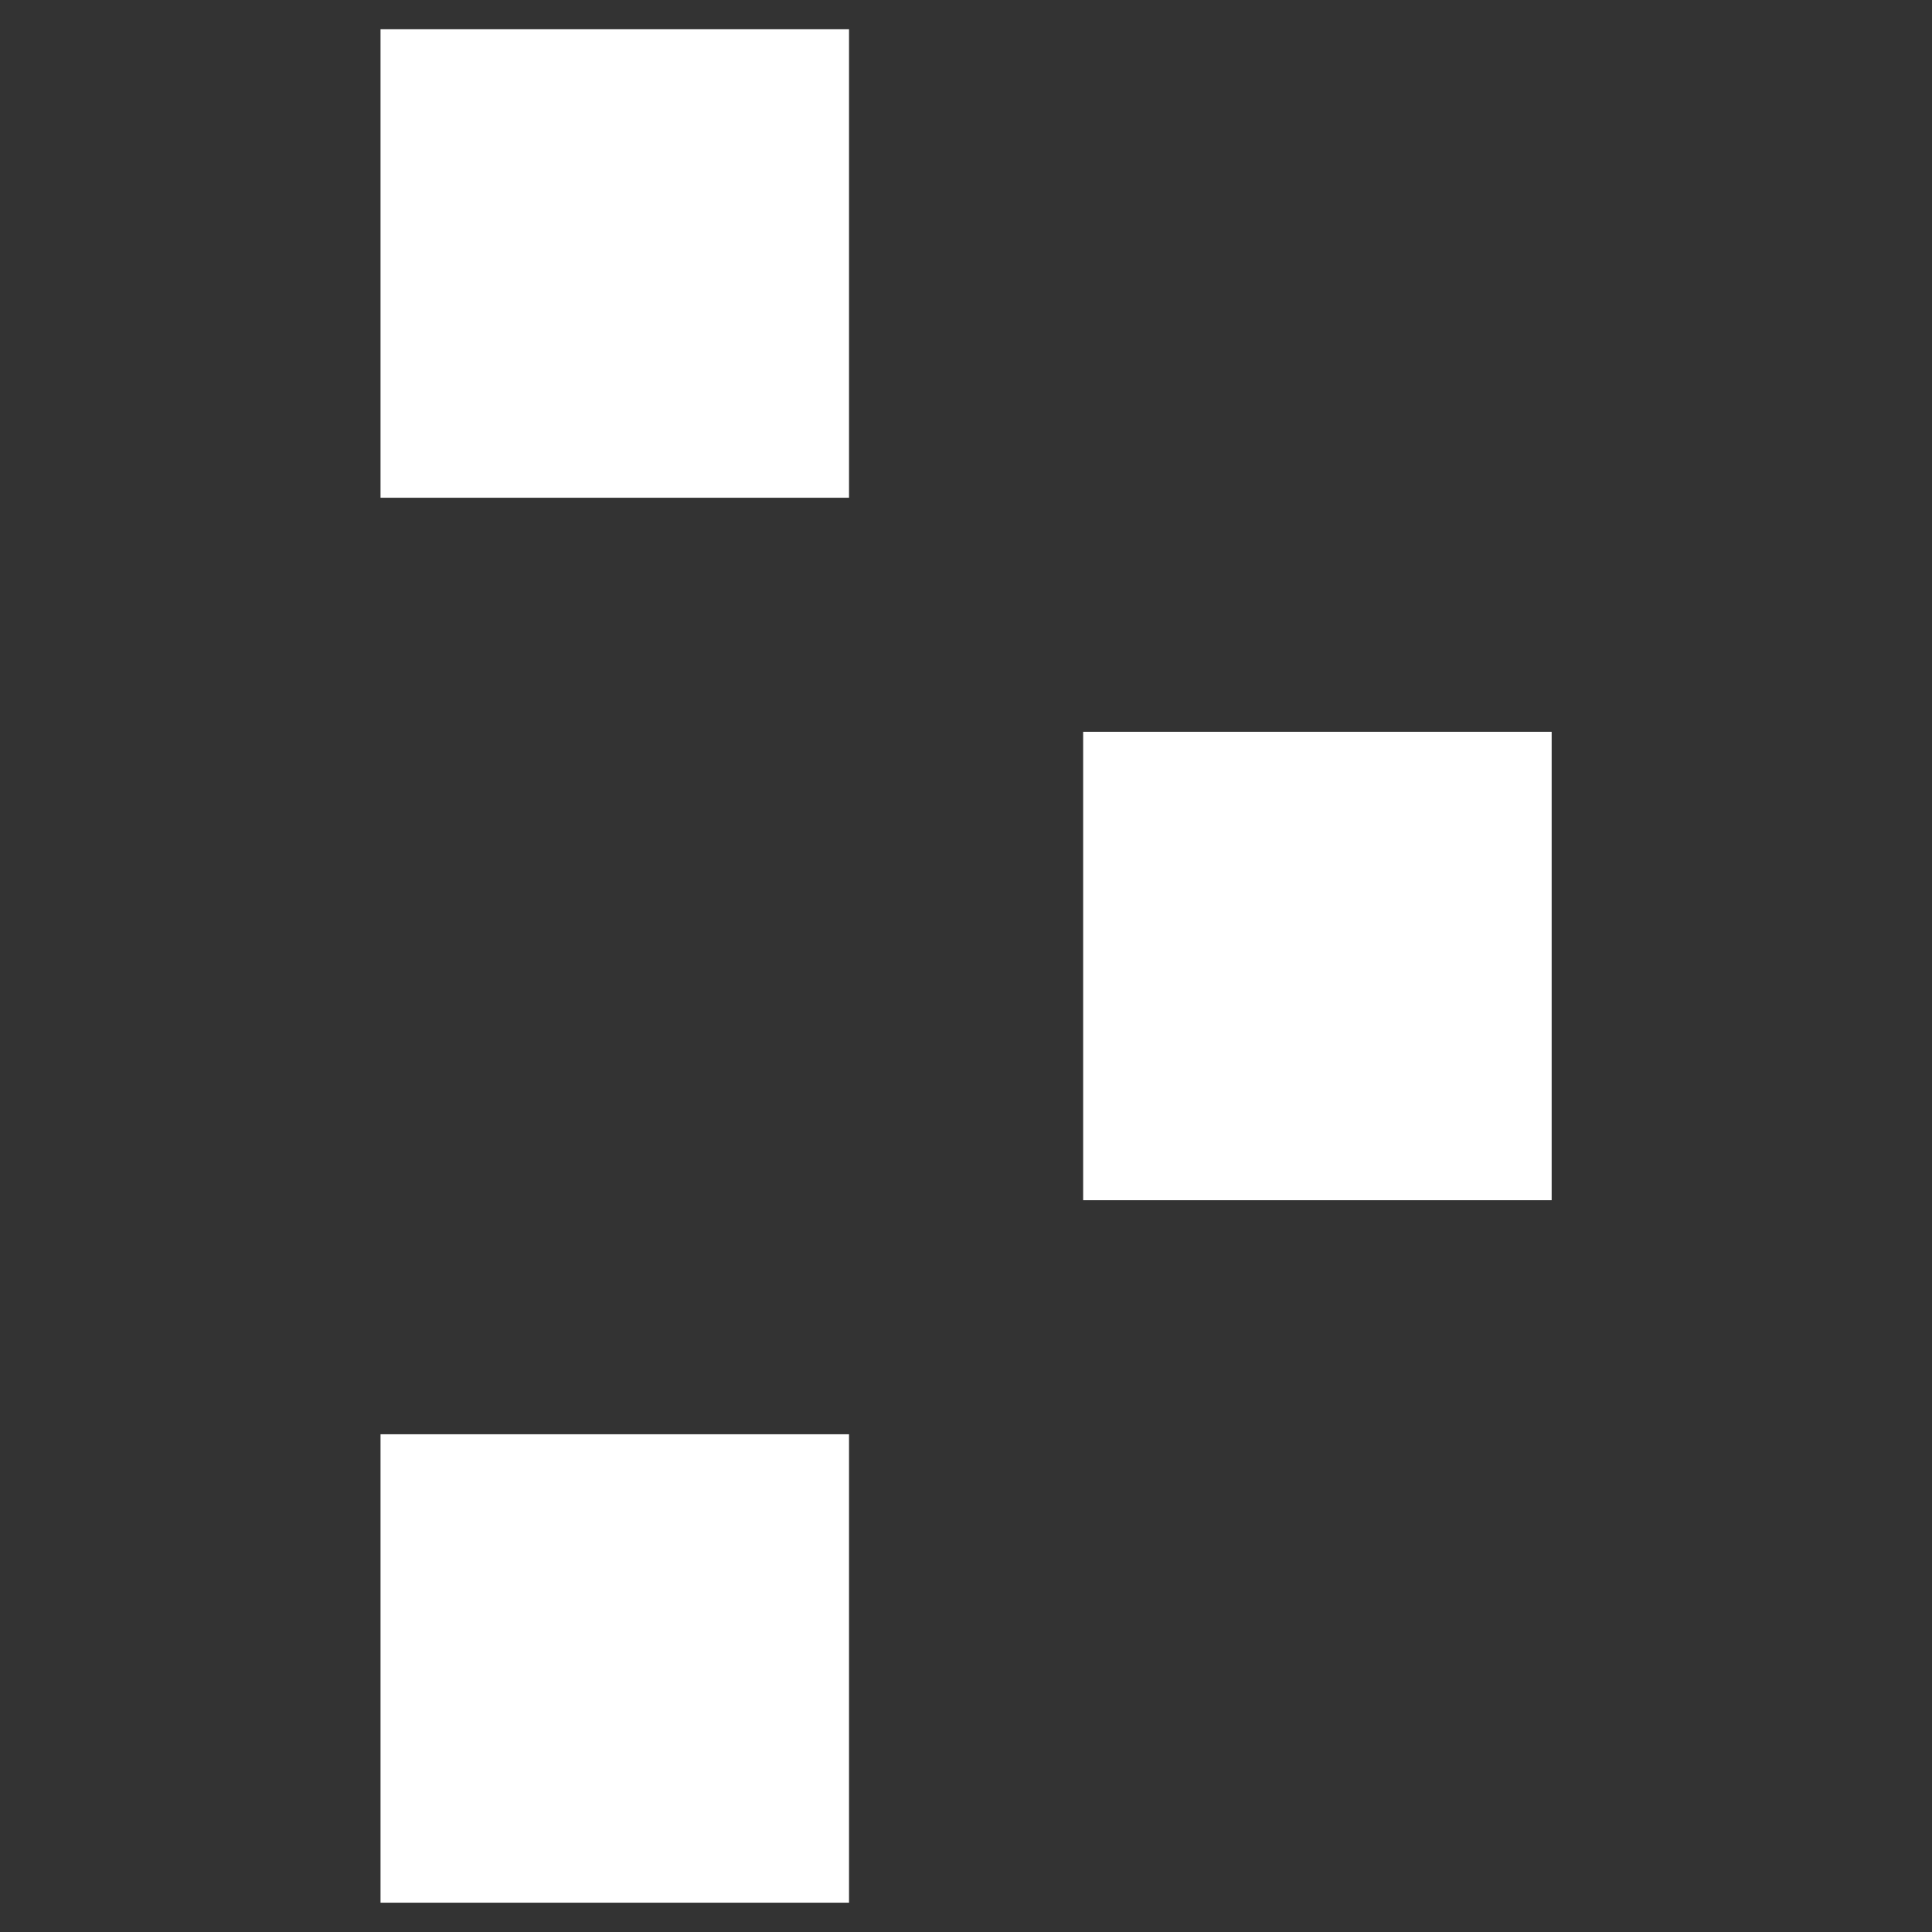 <svg width="22" height="22" viewBox="0 0 22 22" fill="none" xmlns="http://www.w3.org/2000/svg">
<rect x="0" y="0" width="22" height="22" fill="#333333" stroke="none"/>
<g clip-path="url(#clip0_467_47)">
<path d="M17.669 8.333H12.334V13.667H17.669V8.333Z" fill="white"/>
<path d="M9.668 0.333H4.333V5.668H9.668V0.333Z" fill="white"/>
<path d="M9.668 16.332H4.333V21.667H9.668V16.332Z" fill="white"/>
</g>
<defs>
<clipPath id="clip0_467_47">
<rect width="21.333" height="21.333" fill="white" transform="translate(0.333 0.333)"/>
</clipPath>
</defs>
</svg>
